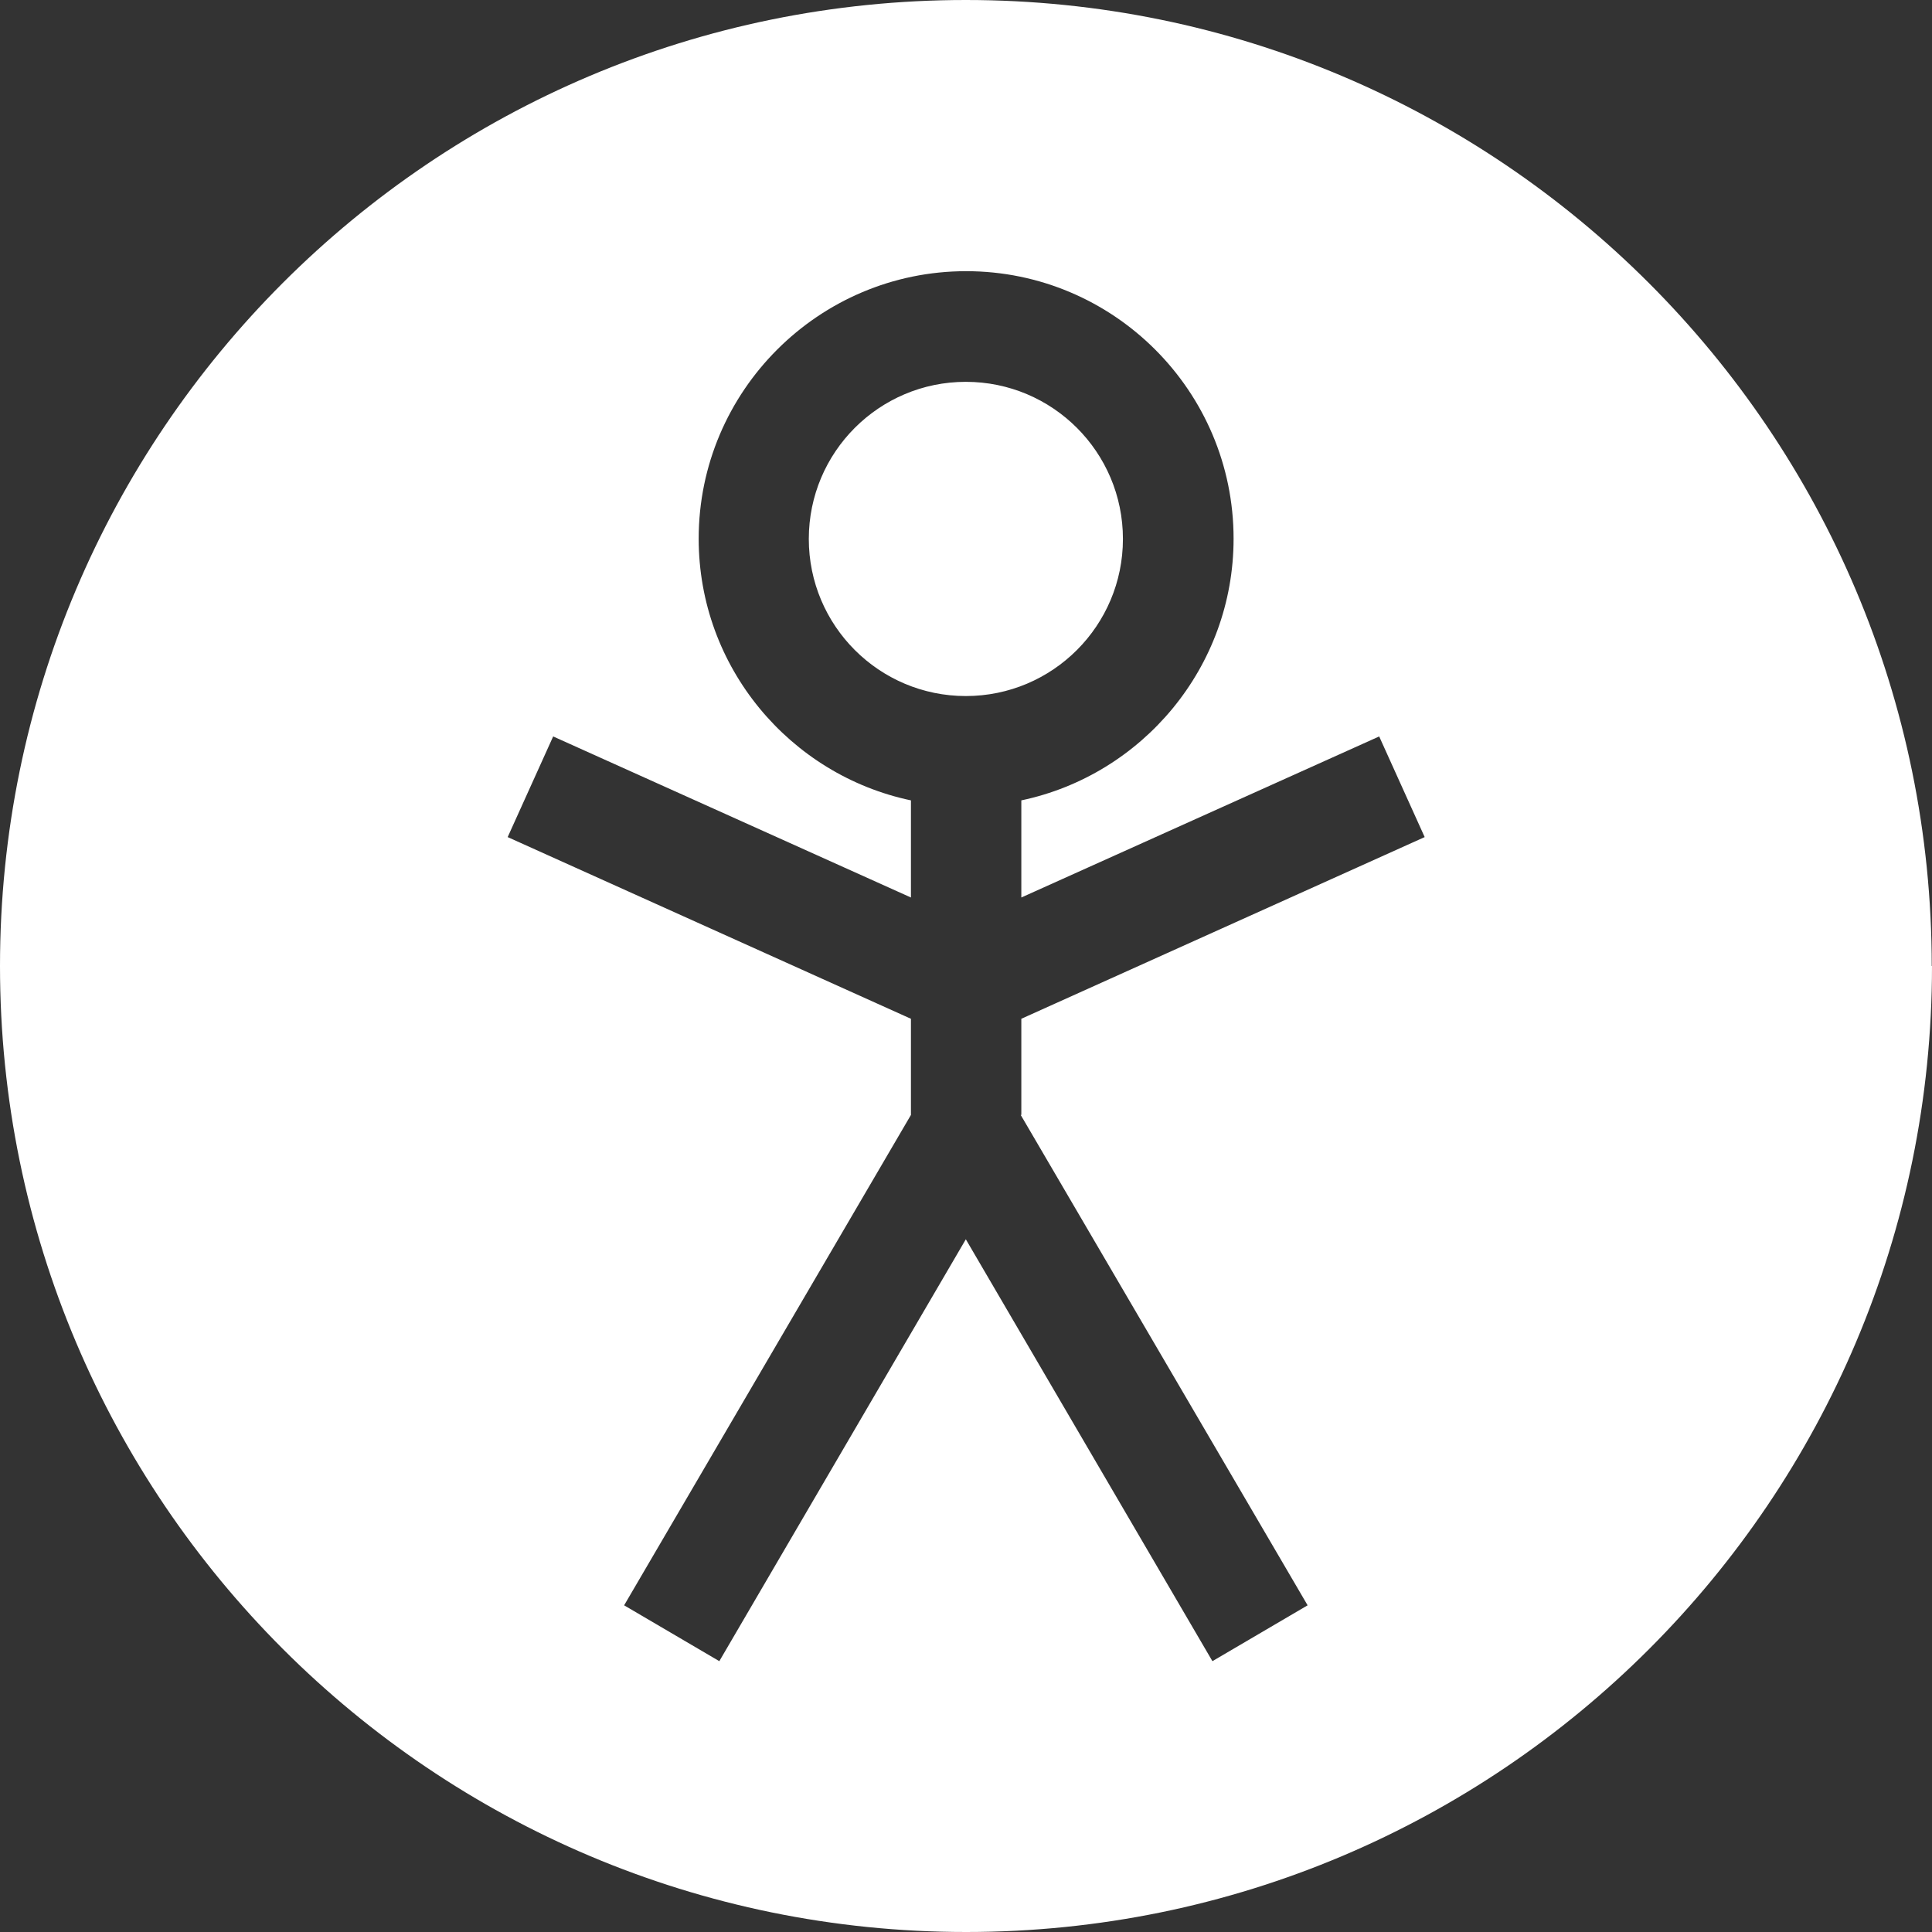 <svg width="22" height="22" viewBox="0 0 22 22" fill="none" xmlns="http://www.w3.org/2000/svg">
<rect x="0" y="0" width="22" height="22" fill="#333333" stroke="none"/>
<path d="M10.998 7.926C10.011 7.926 9.21 7.125 9.21 6.137C9.21 5.149 10.011 4.348 10.998 4.348C11.986 4.348 12.787 5.149 12.787 6.137C12.787 7.125 11.986 7.926 10.998 7.926ZM22 11C22 17.075 17.076 22 11.002 22C4.928 22 0 17.078 0 11C0 4.922 4.924 0 10.998 0C17.072 0 21.997 4.925 21.997 11H22ZM11.63 12.696V11.601L16.223 9.532L15.705 8.386L11.63 10.22V9.114C13.008 8.824 14.047 7.598 14.047 6.134C14.047 4.452 12.68 3.088 11.002 3.088C9.323 3.088 7.956 4.455 7.956 6.134C7.956 7.598 8.995 8.824 10.373 9.114V10.22L6.299 8.386L5.781 9.532L10.373 11.601V12.696L7.107 18.28L8.191 18.916L10.998 14.112L13.806 18.916L14.89 18.28L11.623 12.696H11.63Z" fill="white"/>
</svg>
